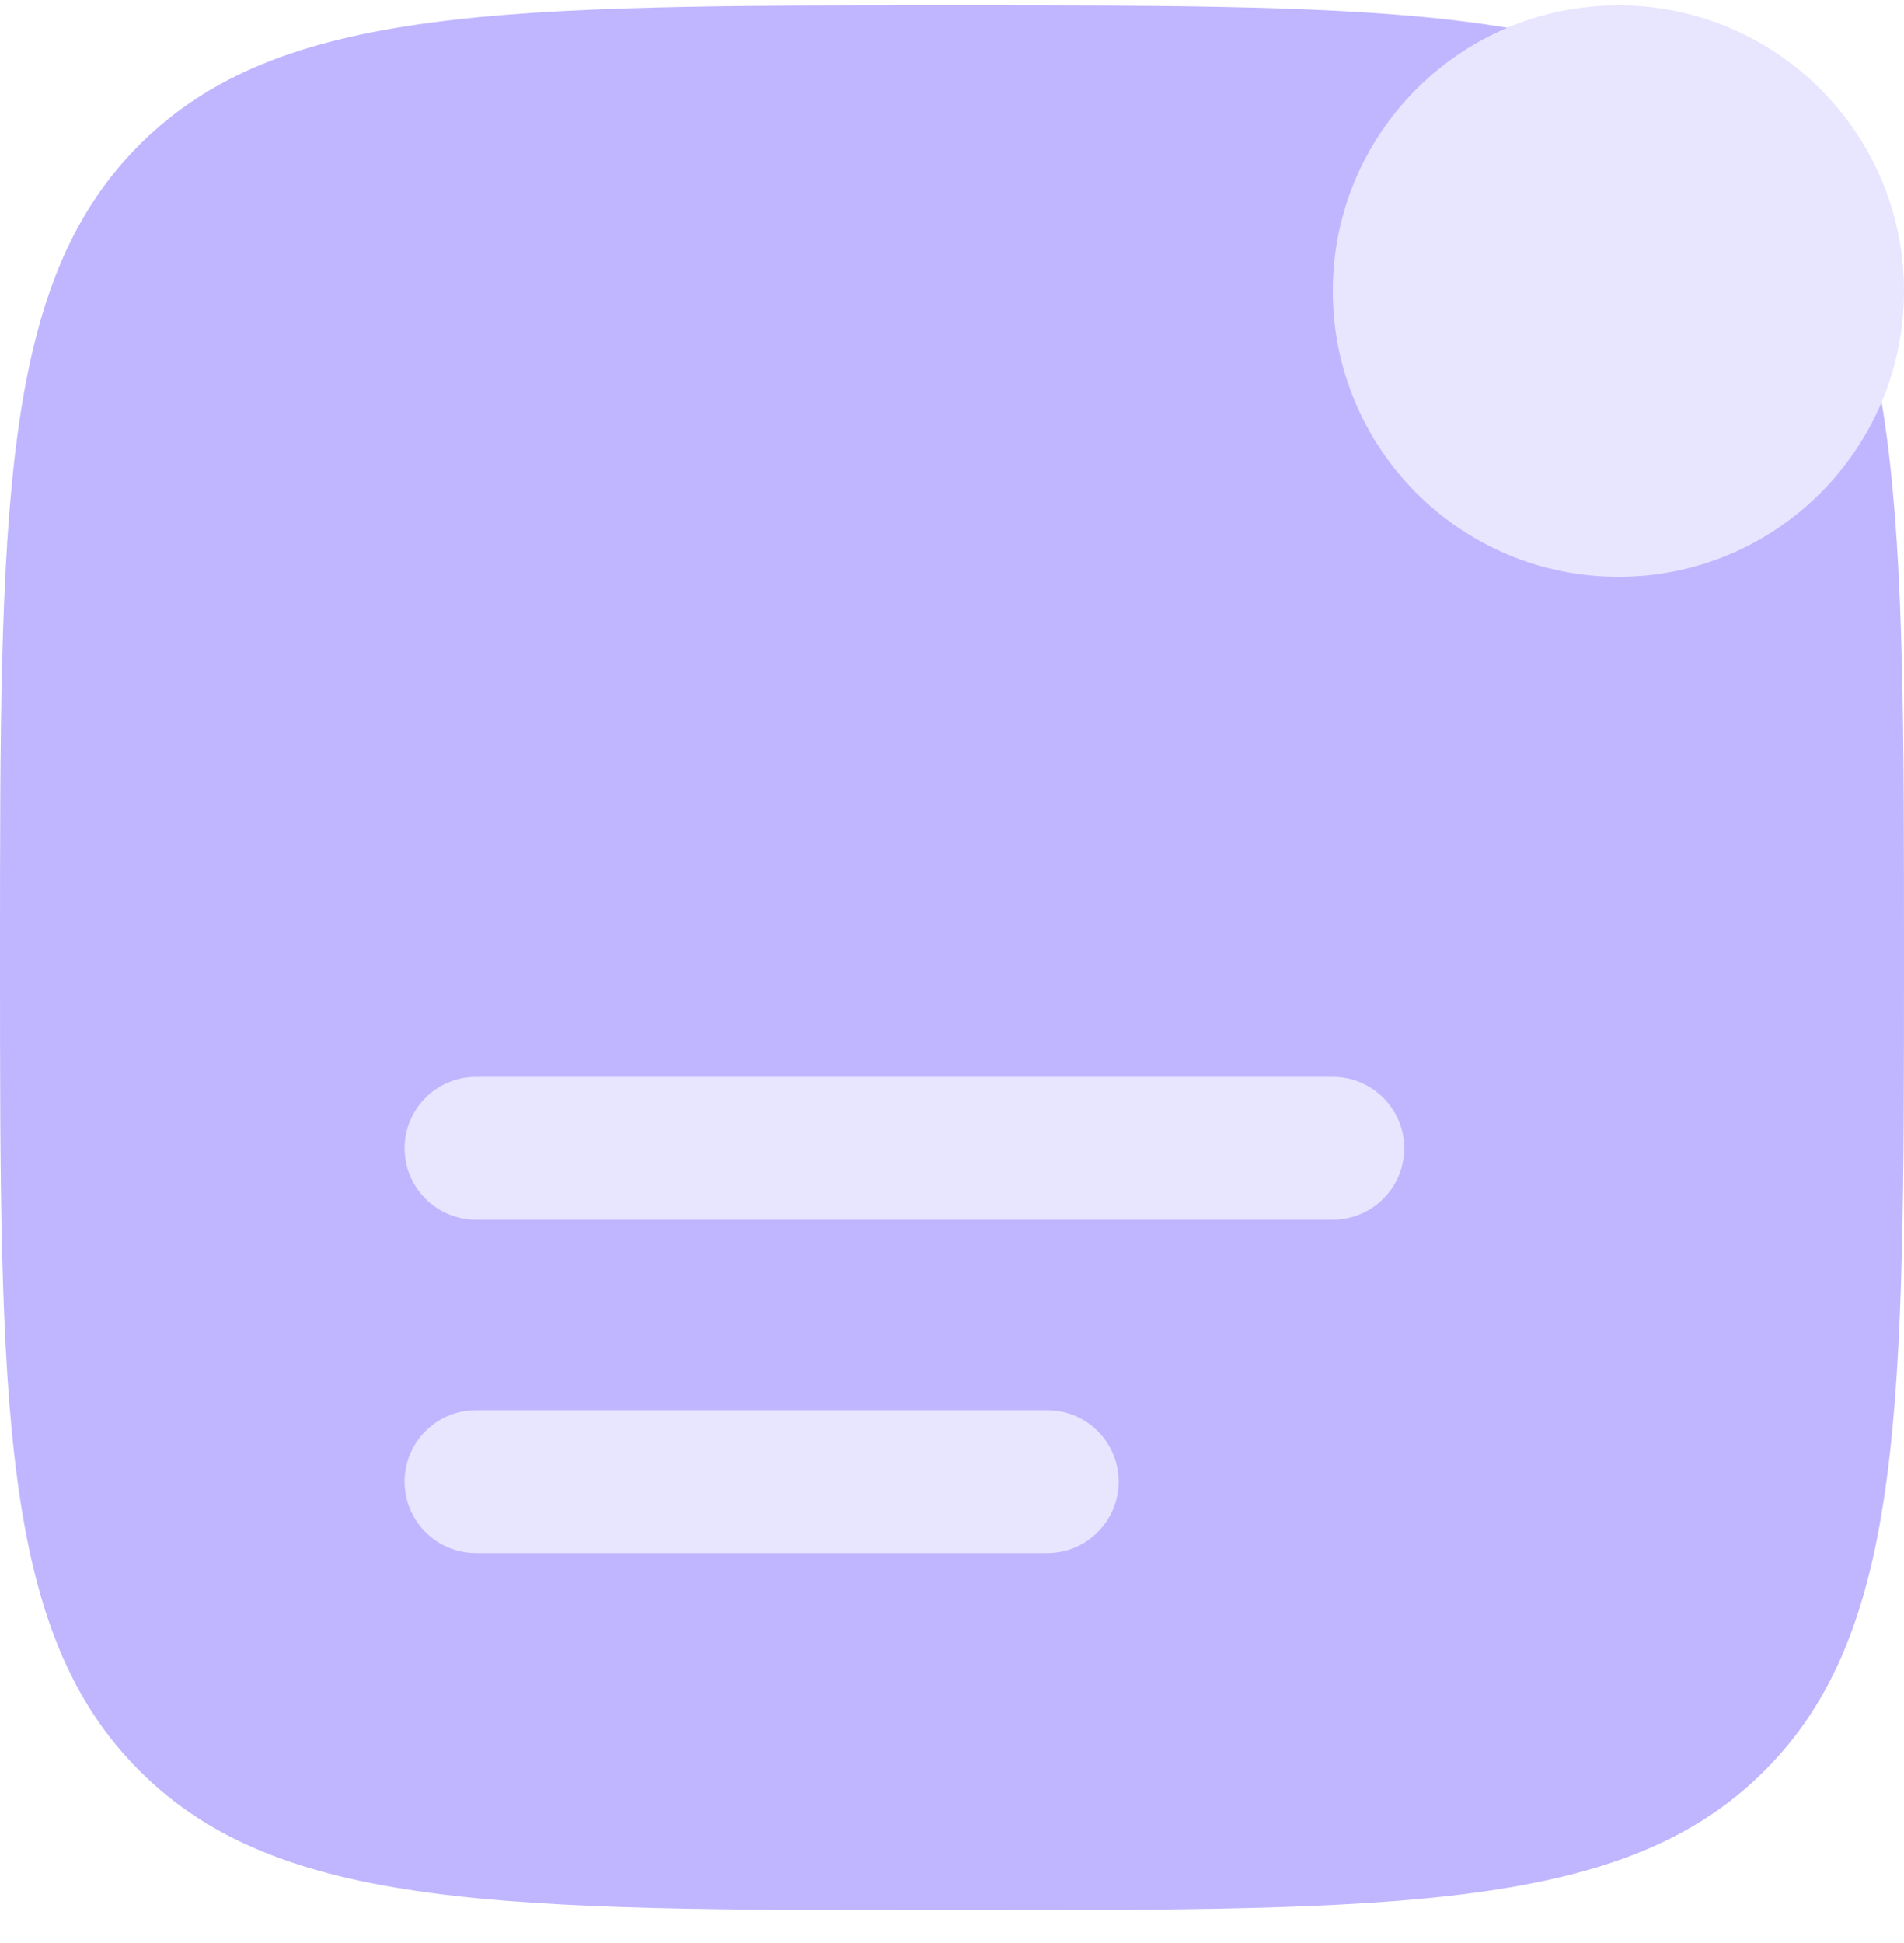 <svg width="50" height="51" viewBox="0 0 50 51" fill="none" xmlns="http://www.w3.org/2000/svg">
<path d="M50 25.14C50 36.925 50 42.817 46.339 46.478C42.678 50.14 36.785 50.14 25 50.14C13.215 50.14 7.322 50.14 3.661 46.478C-2.98023e-07 42.817 0 36.925 0 25.14C0 13.354 -2.98023e-07 7.462 3.661 3.801C7.322 0.14 13.215 0.14 25 0.14C36.785 0.14 42.678 0.14 46.339 3.801C50 7.462 50 13.354 50 25.14Z" fill="#C0B6FF"/>
<path d="M12.5 37.015C11.464 37.015 10.625 37.854 10.625 38.89C10.625 39.925 11.464 40.765 12.5 40.765H27.5C28.535 40.765 29.375 39.925 29.375 38.89C29.375 37.854 28.535 37.015 27.5 37.015H12.5Z" fill="#E8E5FF"/>
<path d="M12.5 28.265C11.464 28.265 10.625 29.104 10.625 30.14C10.625 31.175 11.464 32.015 12.5 32.015H35C36.035 32.015 36.875 31.175 36.875 30.14C36.875 29.104 36.035 28.265 35 28.265H12.5Z" fill="#E8E5FF"/>
<path d="M50 7.64C50 11.782 46.642 15.14 42.5 15.14C38.358 15.14 35 11.782 35 7.64C35 3.498 38.358 0.14 42.5 0.14C46.642 0.14 50 3.498 50 7.64Z" fill="#E8E5FF"/>
</svg>
